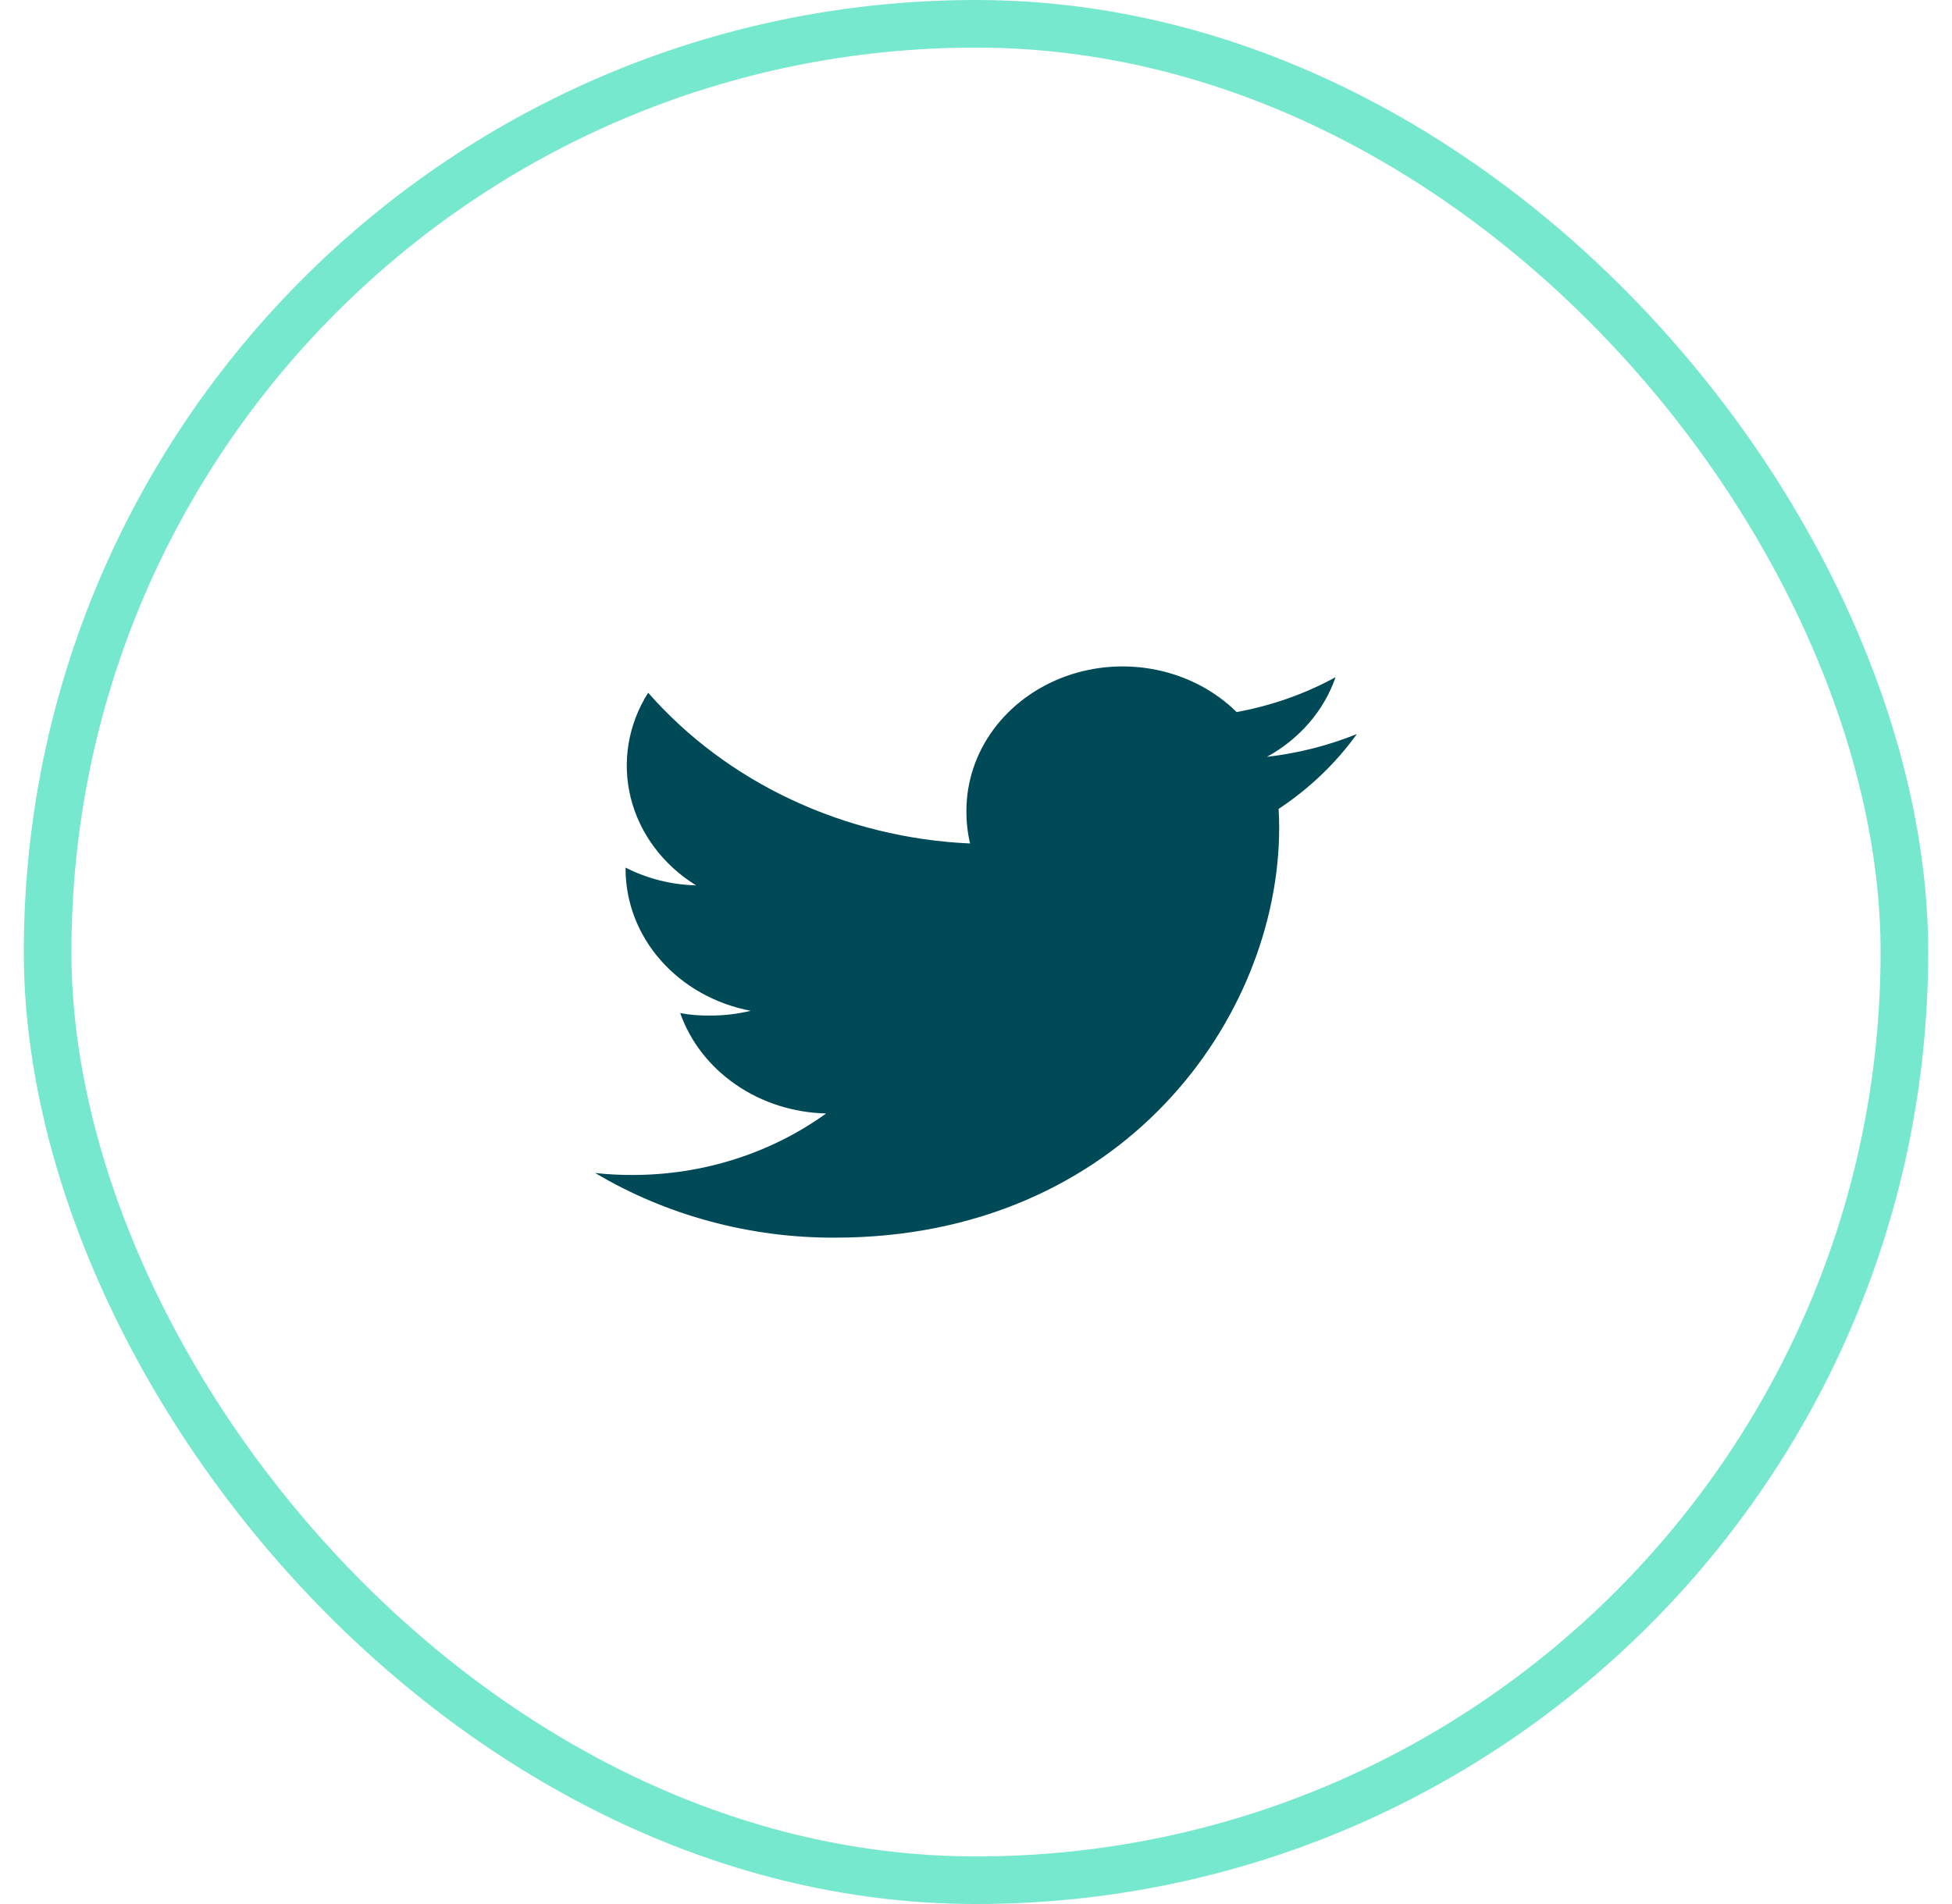 <svg width="41" height="40" viewBox="0 0 41 40" fill="none" xmlns="http://www.w3.org/2000/svg">
<rect x="1" y="0.5" width="39" height="39" rx="19.5" stroke="#76E8CD"/>
<g clip-path="url(#clip0_1711_966)">
<g clip-path="url(#clip1_1711_966)">
<path d="M28.5 15.421C27.898 15.664 27.262 15.825 26.61 15.9C27.297 15.524 27.81 14.928 28.053 14.226C27.41 14.578 26.707 14.826 25.974 14.959C25.524 14.515 24.94 14.207 24.298 14.074C23.655 13.941 22.985 13.989 22.373 14.212C21.761 14.436 21.236 14.824 20.866 15.326C20.496 15.829 20.299 16.423 20.299 17.03C20.297 17.262 20.322 17.493 20.375 17.72C19.07 17.661 17.793 17.348 16.628 16.802C15.463 16.257 14.436 15.49 13.614 14.553C13.192 15.219 13.061 16.009 13.248 16.761C13.435 17.513 13.927 18.171 14.621 18.6C14.102 18.587 13.594 18.459 13.14 18.227V18.26C13.141 18.959 13.403 19.637 13.881 20.178C14.36 20.72 15.026 21.094 15.768 21.235C15.487 21.303 15.198 21.337 14.908 21.335C14.7 21.338 14.491 21.321 14.287 21.283C14.499 21.884 14.908 22.41 15.457 22.787C16.005 23.165 16.668 23.376 17.352 23.392C16.191 24.23 14.759 24.685 13.285 24.684C13.023 24.685 12.761 24.672 12.5 24.642C14 25.534 15.748 26.006 17.532 26.001C23.568 26.001 26.868 21.386 26.868 17.385C26.868 17.251 26.863 17.122 26.856 16.994C27.503 16.566 28.06 16.033 28.5 15.421Z" fill="#004956"/>
</g>
</g>
<defs>
<clipPath id="clip0_1711_966">
<rect width="16" height="16" fill="white" transform="translate(12.5 12)"/>
</clipPath>
<clipPath id="clip1_1711_966">
<rect width="16" height="12" fill="white" transform="translate(12.5 14)"/>
</clipPath>
</defs>
</svg>
